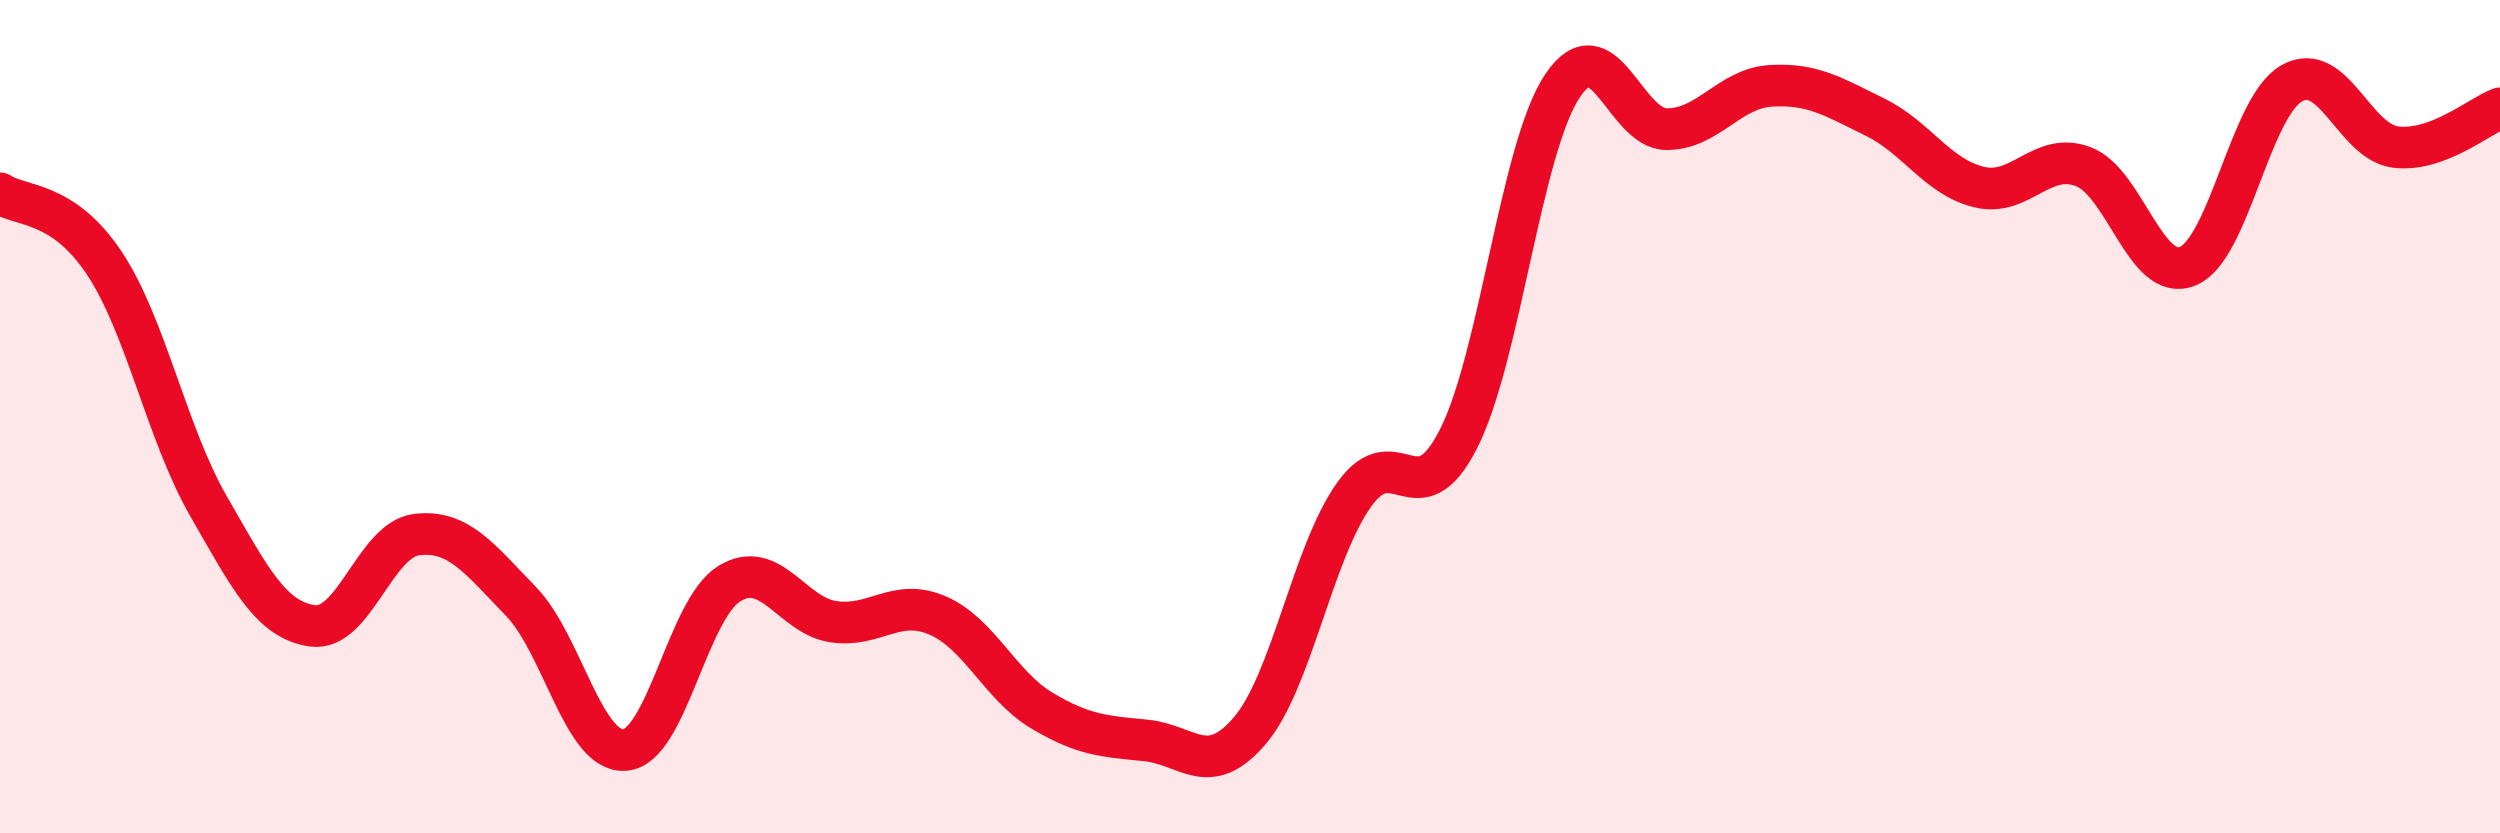 
    <svg width="60" height="20" viewBox="0 0 60 20" xmlns="http://www.w3.org/2000/svg">
      <path
        d="M 0,4.64 C 0.5,4.97 1.5,4.81 2.5,6.31 C 3.5,7.81 4,10.4 5,12.14 C 6,13.88 6.5,14.88 7.5,15.02 C 8.5,15.16 9,12.95 10,12.83 C 11,12.71 11.5,13.4 12.5,14.43 C 13.5,15.46 14,18.08 15,18 C 16,17.92 16.5,14.63 17.5,14.01 C 18.5,13.39 19,14.77 20,14.92 C 21,15.07 21.5,14.34 22.5,14.77 C 23.5,15.2 24,16.45 25,17.05 C 26,17.65 26.5,17.67 27.5,17.77 C 28.5,17.87 29,18.71 30,17.53 C 31,16.35 31.5,13.27 32.5,11.87 C 33.5,10.47 34,12.5 35,10.54 C 36,8.58 36.5,3.55 37.5,2.06 C 38.5,0.57 39,3.1 40,3.1 C 41,3.1 41.5,2.12 42.5,2.06 C 43.5,2 44,2.32 45,2.81 C 46,3.3 46.5,4.25 47.5,4.49 C 48.5,4.73 49,3.62 50,4 C 51,4.38 51.5,6.79 52.5,6.39 C 53.5,5.99 54,2.57 55,2 C 56,1.43 56.5,3.41 57.5,3.53 C 58.5,3.65 59.5,2.79 60,2.6L60 20L0 20Z"
        fill="#EB0A25"
        opacity="0.1"
        stroke-linecap="round"
        stroke-linejoin="round"
      />
      <path
        d="M 0,4.64 C 0.5,4.97 1.5,4.81 2.5,6.31 C 3.5,7.81 4,10.4 5,12.14 C 6,13.88 6.5,14.88 7.5,15.02 C 8.5,15.16 9,12.95 10,12.83 C 11,12.71 11.5,13.4 12.5,14.43 C 13.5,15.46 14,18.08 15,18 C 16,17.92 16.5,14.63 17.5,14.01 C 18.5,13.39 19,14.77 20,14.92 C 21,15.07 21.5,14.34 22.5,14.77 C 23.5,15.2 24,16.45 25,17.05 C 26,17.65 26.5,17.67 27.5,17.77 C 28.5,17.87 29,18.71 30,17.53 C 31,16.35 31.5,13.27 32.5,11.87 C 33.5,10.47 34,12.5 35,10.54 C 36,8.58 36.5,3.55 37.5,2.06 C 38.5,0.57 39,3.1 40,3.1 C 41,3.1 41.5,2.12 42.5,2.06 C 43.5,2 44,2.32 45,2.81 C 46,3.3 46.5,4.25 47.5,4.49 C 48.5,4.73 49,3.62 50,4 C 51,4.38 51.5,6.79 52.5,6.39 C 53.5,5.99 54,2.57 55,2 C 56,1.43 56.5,3.41 57.5,3.53 C 58.5,3.65 59.5,2.79 60,2.6"
        stroke="#EB0A25"
        stroke-width="1"
        fill="none"
        stroke-linecap="round"
        stroke-linejoin="round"
      />
    </svg>
  